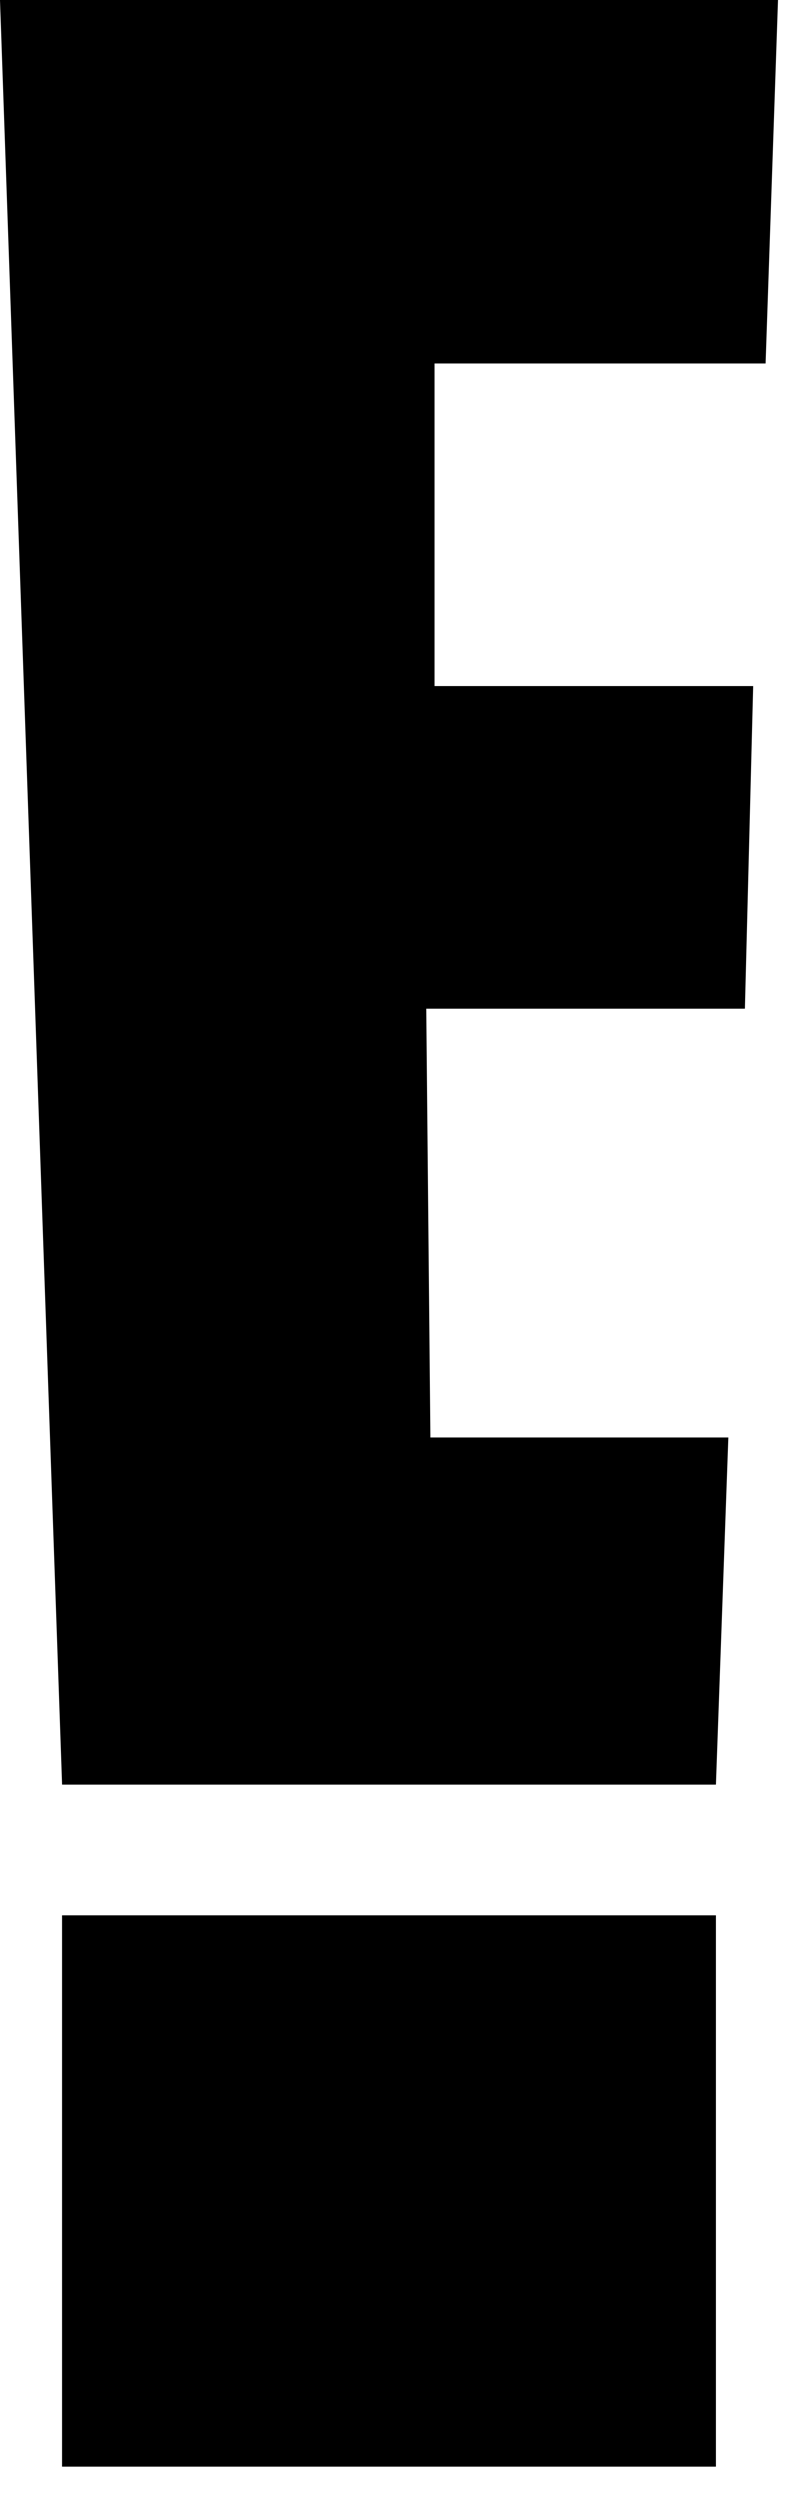 <?xml version="1.0" encoding="UTF-8"?>
<svg xmlns="http://www.w3.org/2000/svg" width="22" height="70" viewBox="0 0 22 70" fill="none">
  <path fill-rule="evenodd" clip-rule="evenodd" d="M1.74 49.972H20.064L20.412 40.252H12.062L11.946 28.245H20.876L21.108 19.211H12.178V10.178H21.456L21.804 0H0L1.74 49.972Z" fill="black"></path>
  <path fill-rule="evenodd" clip-rule="evenodd" d="M1.739 69.07H1.855H20.064V53.632H1.739V69.07Z" fill="black"></path>
</svg>

